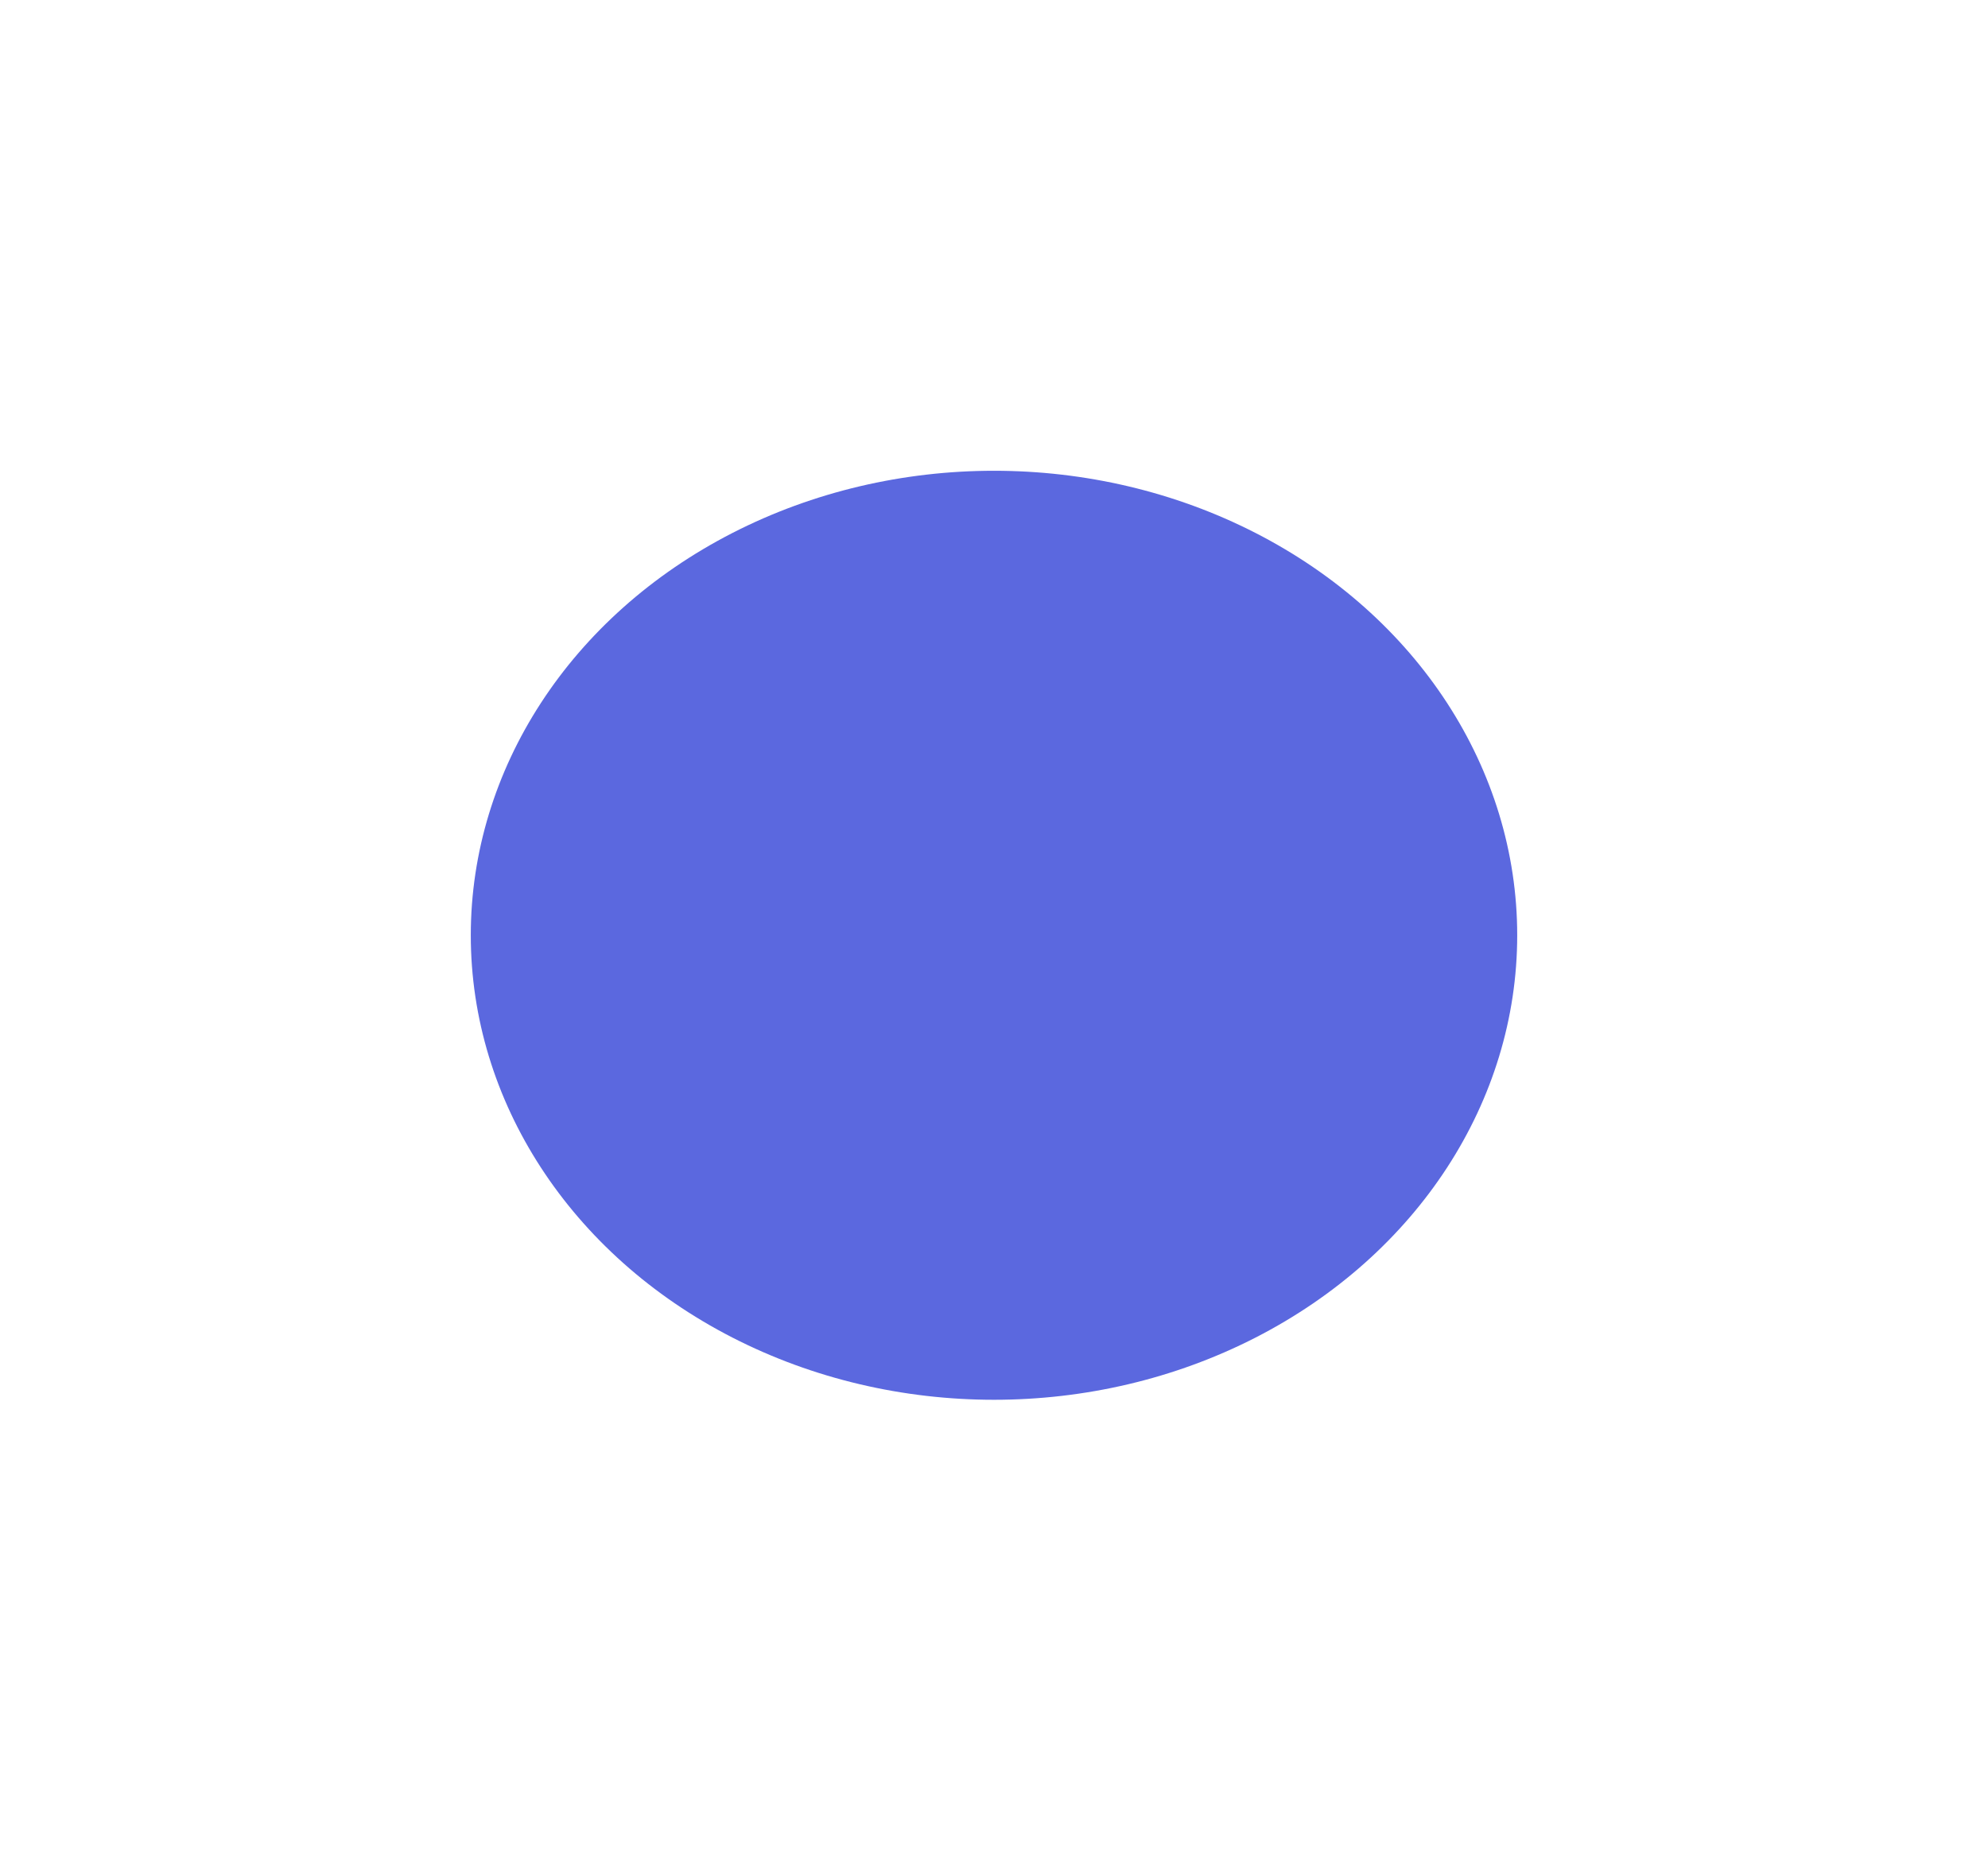 <?xml version="1.0" encoding="utf-8"?>
<svg xmlns="http://www.w3.org/2000/svg" fill="none" height="100%" overflow="visible" preserveAspectRatio="none" style="display: block;" viewBox="0 0 1934 1820" width="100%">
<g filter="url(#filter0_f_0_26)" id="Ellipse 5">
<ellipse cx="967" cy="909.919" fill="#5B68DF" rx="509" ry="451.919"/>
</g>
<defs>
<filter color-interpolation-filters="sRGB" filterUnits="userSpaceOnUse" height="1818.42" id="filter0_f_0_26" width="1932.58" x="0.709" y="0.709">
<feFlood flood-opacity="0" result="BackgroundImageFix"/>
<feBlend in="SourceGraphic" in2="BackgroundImageFix" mode="normal" result="shape"/>
<feGaussianBlur result="effect1_foregroundBlur_0_26" stdDeviation="228.645"/>
</filter>
</defs>
</svg>